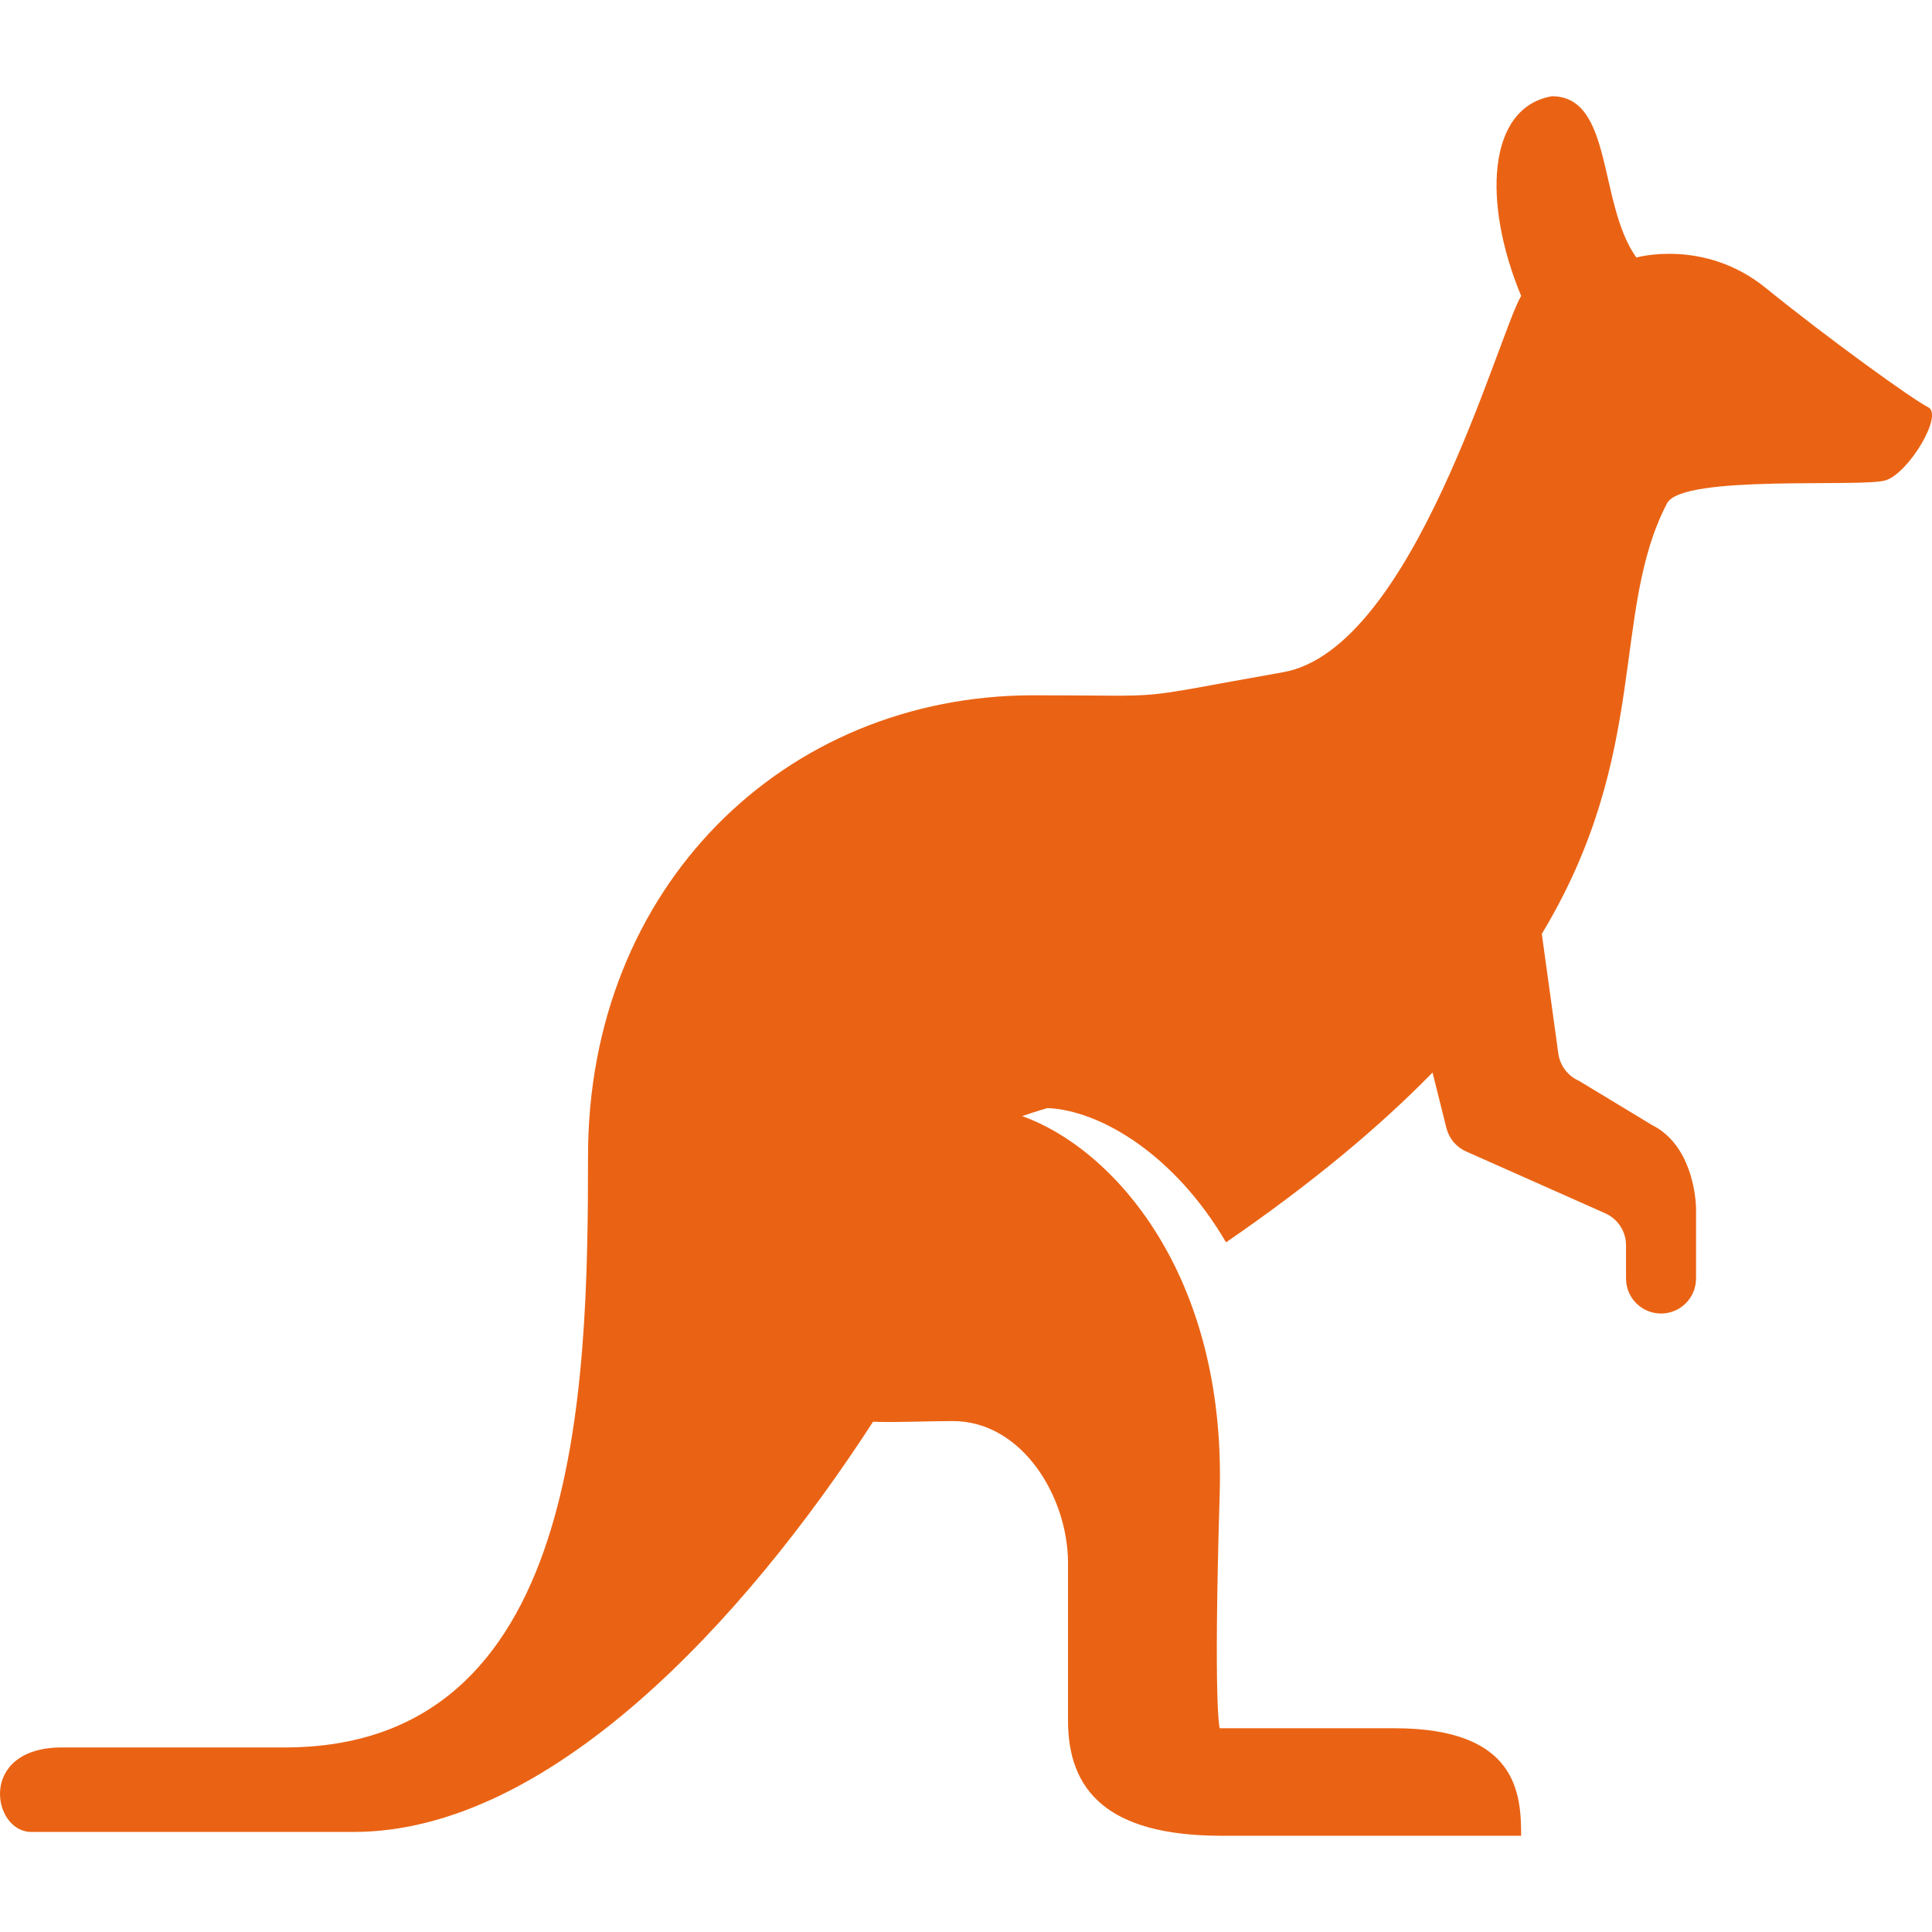 <svg width="800" height="800" viewBox="0 0 800 800" fill="none" xmlns="http://www.w3.org/2000/svg">
<g clip-path="url(#clip0_12_36)">
<path d="M798.423 168.646C792.061 165.471 756.645 139.933 731.208 119.272C705.759 98.597 677.576 106.635 677.576 106.635C661.676 84.372 668.039 39.849 642.591 39.849C615.566 44.624 613.978 84.372 629.878 122.533C620.328 138.433 585.355 268.817 531.294 278.353C464.711 290.108 488.358 287.903 427.934 287.903C324.575 287.903 243.489 367.402 243.489 478.711C243.489 577.296 240.302 723.58 117.867 723.58C66.981 723.58 60.631 723.58 25.645 723.58C-9.341 723.58 -3.294 758.566 12.92 758.566C21.122 758.566 101.967 758.566 146.491 758.566C227.134 758.566 307.753 671.71 361.512 588.711C371.781 589.089 382.955 588.435 394.545 588.435C423.158 588.435 442.244 619.703 442.244 647.269C442.244 669.517 442.244 683.83 442.244 712.455C442.244 741.078 458.144 760.152 505.842 760.152C553.553 760.152 629.875 760.152 629.875 760.152C629.875 742.664 628.275 715.628 577.401 715.628C526.516 715.628 505.047 715.628 505.047 715.628C505.047 715.628 502.377 707.641 505.047 618.644C507.806 526.875 460.284 475.246 423.244 462.169C429.681 459.964 433.766 458.83 433.766 458.83C455.636 459.761 486.478 478.155 507.669 514.427C543.662 489.708 571.494 466.3 593.189 444.114L598.92 467.069C600.005 471.403 603.016 474.994 607.097 476.796L664.686 502.396C669.926 504.727 673.303 509.917 673.303 515.638V529.408C673.303 537.408 679.792 543.908 687.792 543.908C695.805 543.908 702.292 537.408 702.292 529.408V500.845C702.292 495.075 700.214 473.922 684.062 465.847L653.85 447.566C649.214 445.55 645.964 441.266 645.27 436.253L638.43 386.691C683.647 311.766 666.791 253.435 690.298 208.394C696.623 196.274 771.384 202.031 780.933 198.856C790.473 195.681 804.784 171.821 798.423 168.646Z" fill="#EA6314"/>
</g>
<defs>
<clipPath id="clip0_12_36">
<rect width="800" height="800" fill="white"/>
</clipPath>
</defs>
</svg>
